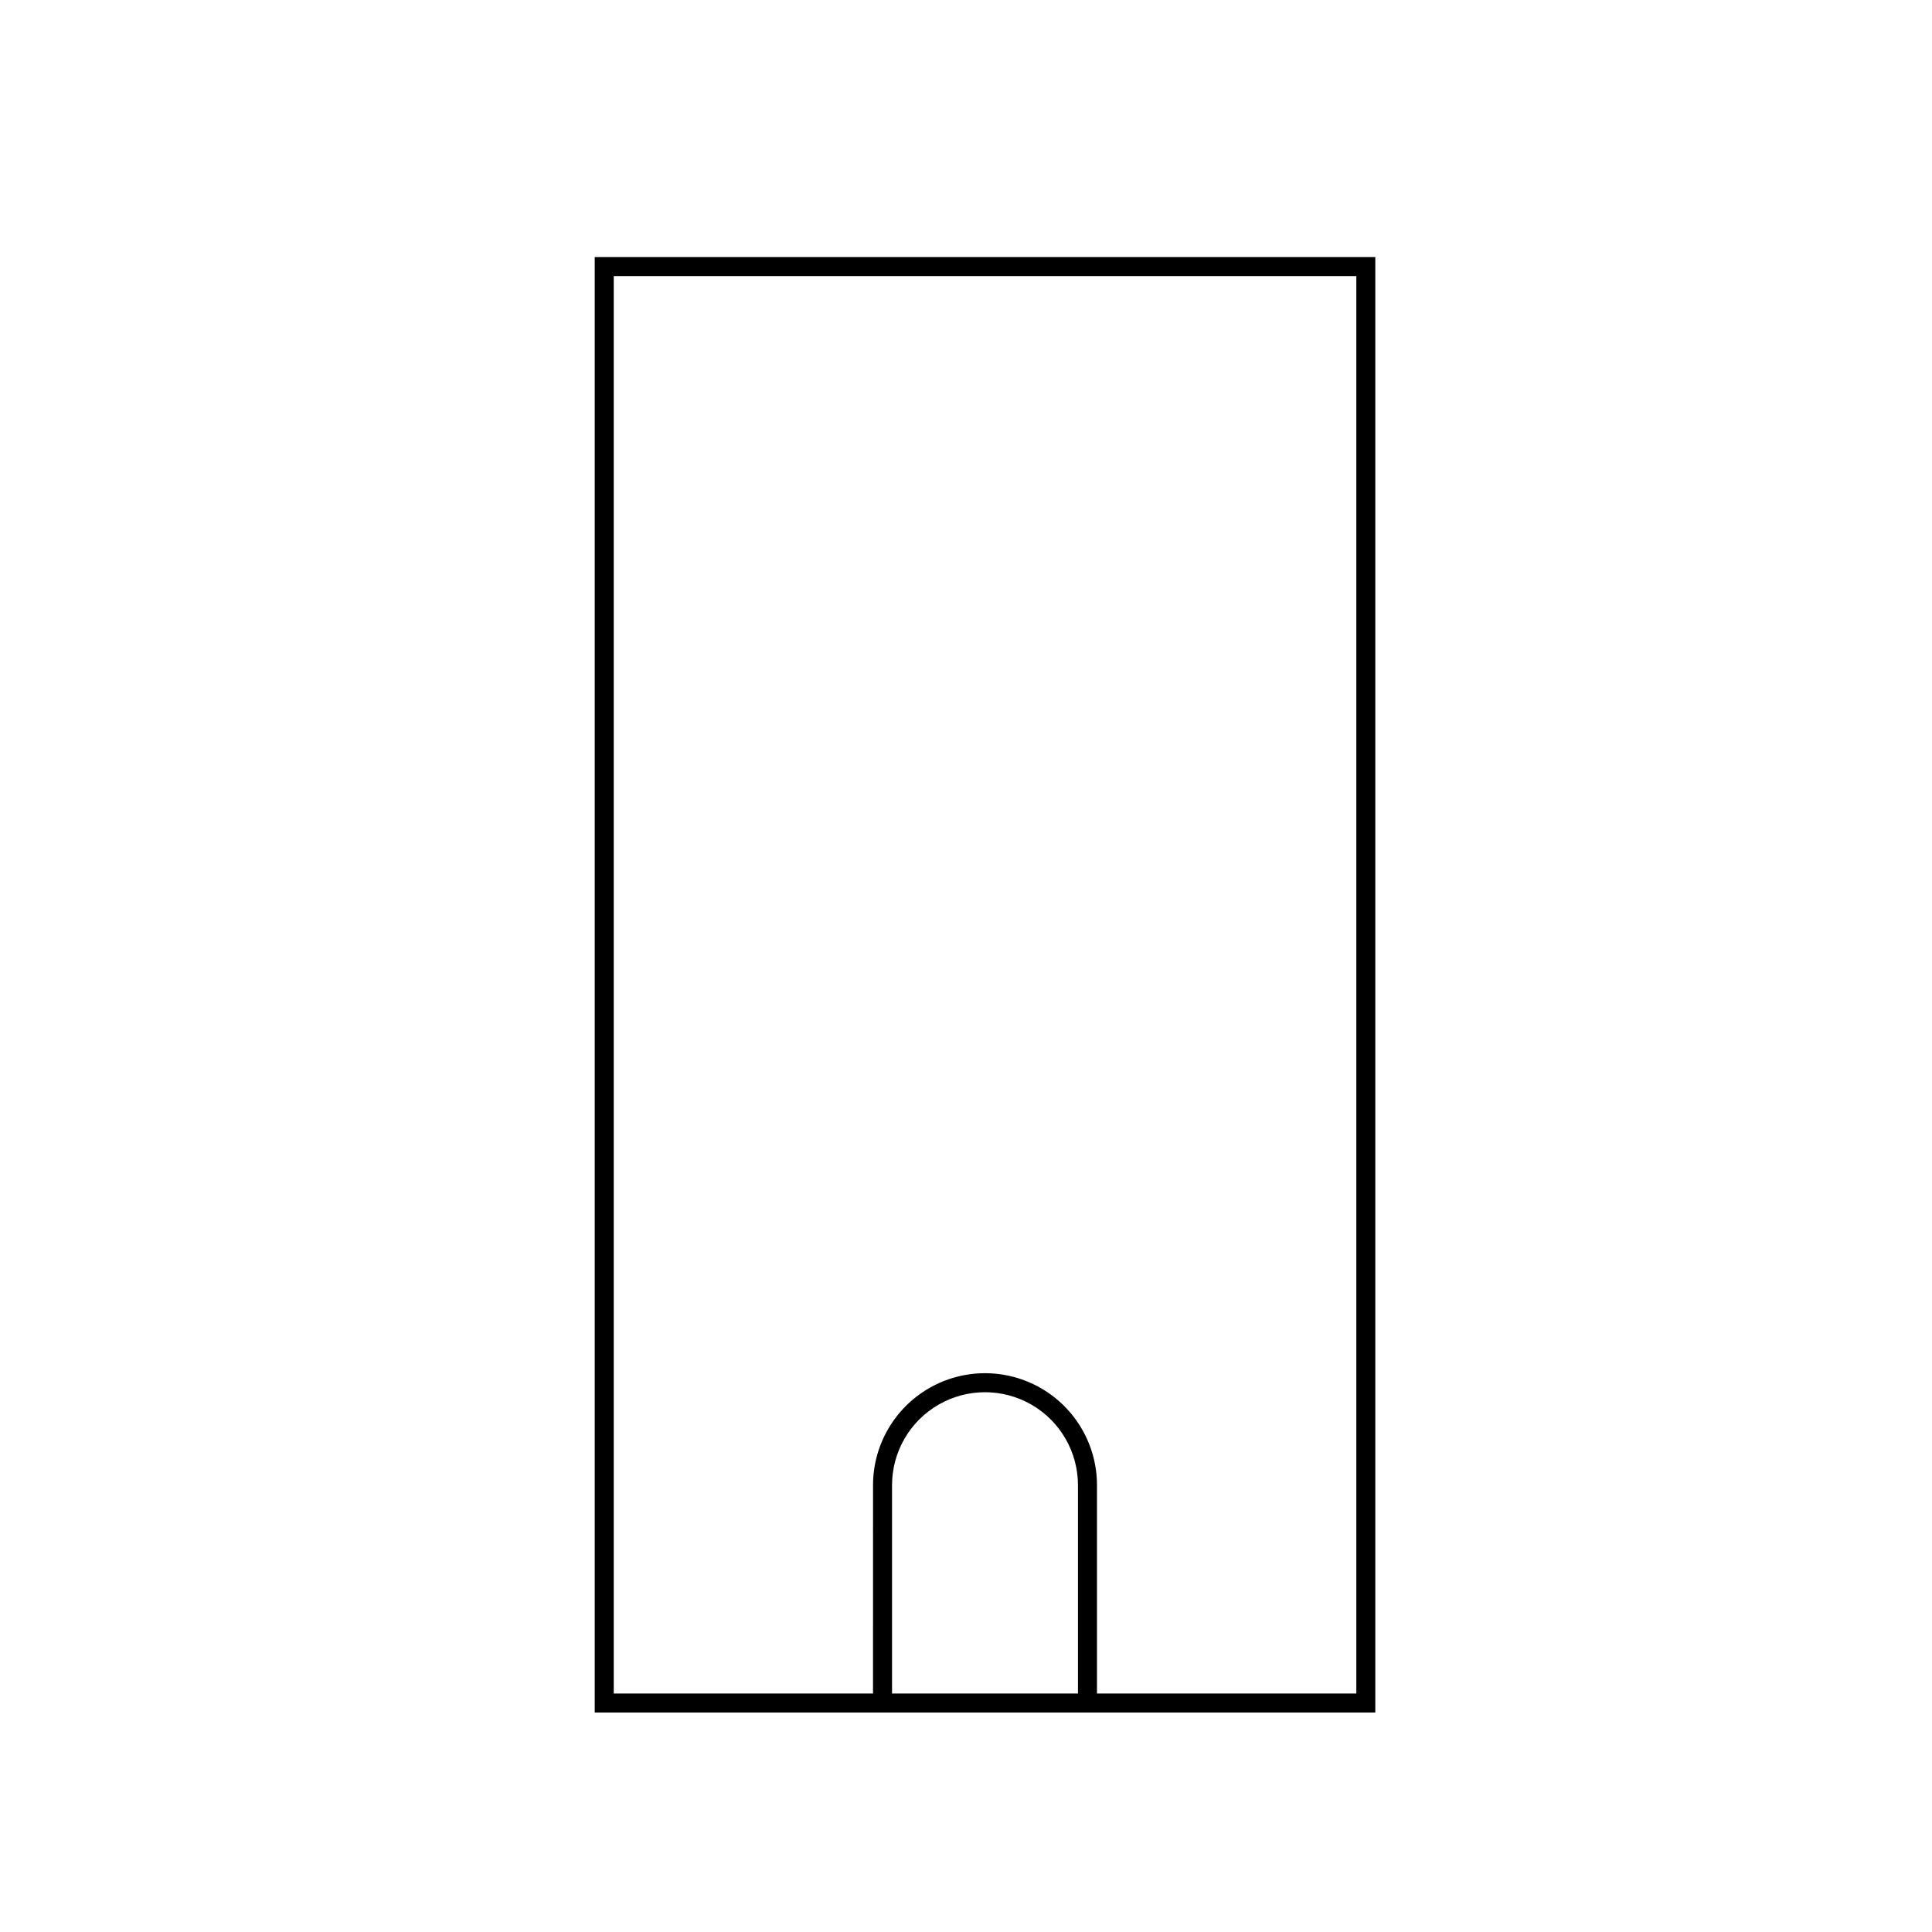 <?xml version="1.0" encoding="UTF-8"?>
<!-- The Best Svg Icon site in the world: iconSvg.co, Visit us! https://iconsvg.co -->
<svg fill="#000000" width="800px" height="800px" version="1.1" viewBox="144 144 512 512" xmlns="http://www.w3.org/2000/svg">
 <g>
  <path d="m508.47 597.84h-206.86v-385.71h206.86zm-201.82-5.039h196.79v-375.64h-196.79z"/>
  <path d="m434.71 597.39h-5.039v-59.801c0-8.801-4.695-16.938-12.316-21.336-7.625-4.402-17.016-4.402-24.637 0-7.621 4.398-12.32 12.535-12.32 21.336v59.801h-5.039l0.004-59.801c0-10.602 5.656-20.398 14.836-25.699 9.18-5.301 20.492-5.301 29.676 0 9.18 5.301 14.836 15.098 14.836 25.699z"/>
 </g>
</svg>